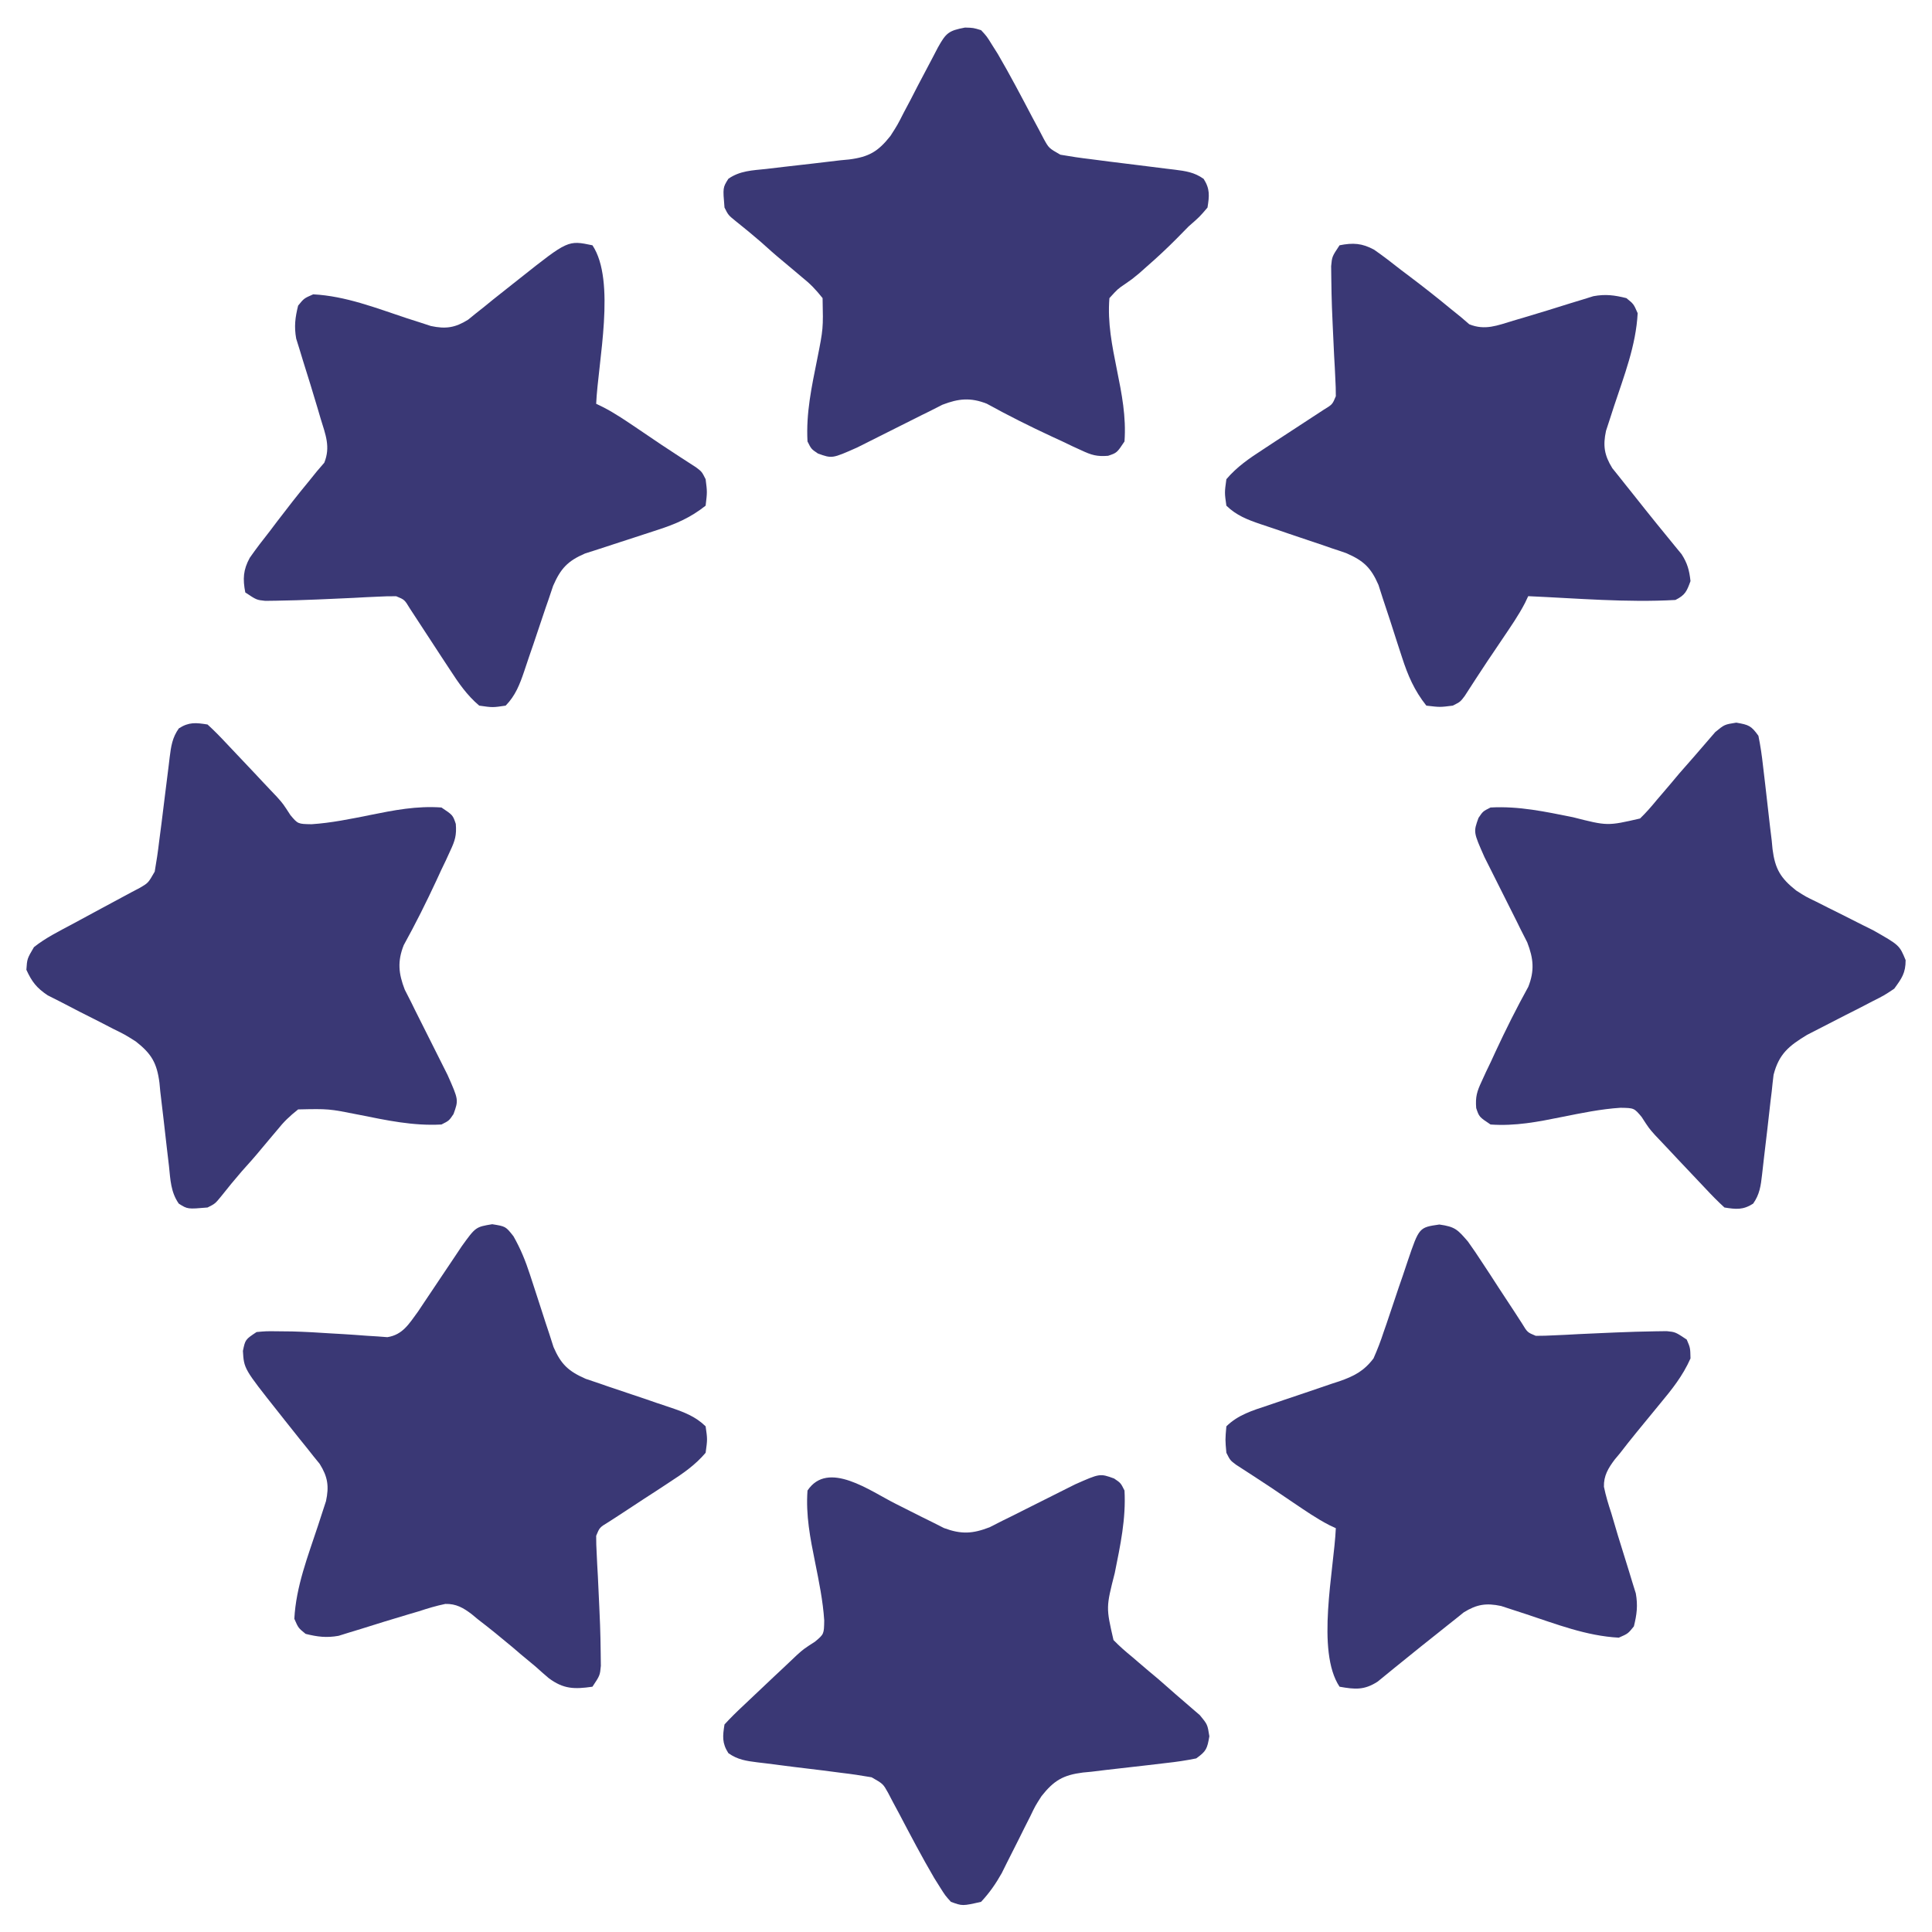<svg width="26" height="26" viewBox="0 0 26 26" fill="none" xmlns="http://www.w3.org/2000/svg">
<g id="Frame" clip-path="url(#clip0_3453_3561)">
<path id="Vector" d="M19.37 16.479C19.584 16.509 19.616 16.548 19.754 16.707C19.821 16.8 19.885 16.895 19.948 16.992C19.983 17.046 20.019 17.1 20.056 17.156C20.093 17.212 20.13 17.269 20.166 17.326C20.239 17.438 20.312 17.55 20.386 17.661C20.418 17.711 20.45 17.76 20.483 17.811C20.556 17.931 20.556 17.931 20.668 17.977C20.752 17.977 20.837 17.975 20.921 17.97C20.973 17.968 21.024 17.965 21.077 17.963C21.159 17.959 21.159 17.959 21.242 17.954C21.354 17.949 21.465 17.944 21.576 17.939C21.629 17.937 21.683 17.934 21.738 17.932C21.92 17.924 22.102 17.919 22.283 17.916C22.332 17.916 22.381 17.915 22.43 17.914C22.547 17.926 22.547 17.926 22.699 18.027C22.747 18.138 22.747 18.138 22.75 18.281C22.646 18.516 22.501 18.697 22.337 18.894C22.255 18.994 22.172 19.095 22.09 19.195C22.066 19.224 22.042 19.253 22.018 19.283C21.944 19.373 21.872 19.465 21.801 19.557C21.778 19.585 21.755 19.613 21.73 19.642C21.643 19.758 21.581 19.86 21.585 20.008C21.61 20.13 21.645 20.245 21.684 20.363C21.713 20.463 21.743 20.564 21.773 20.664C21.822 20.824 21.872 20.984 21.922 21.144C21.938 21.196 21.954 21.248 21.97 21.302C21.984 21.348 21.999 21.395 22.014 21.443C22.043 21.606 22.028 21.726 21.988 21.887C21.909 21.985 21.909 21.985 21.785 22.039C21.348 22.016 20.943 21.856 20.53 21.72C20.474 21.701 20.417 21.683 20.358 21.664C20.306 21.647 20.255 21.63 20.202 21.613C20.001 21.57 19.874 21.59 19.699 21.698C19.665 21.726 19.631 21.753 19.596 21.781C19.558 21.811 19.519 21.841 19.48 21.873C19.421 21.921 19.421 21.921 19.36 21.969C19.282 22.031 19.204 22.093 19.126 22.155C19.006 22.251 18.886 22.348 18.767 22.445C18.728 22.477 18.688 22.51 18.647 22.543C18.611 22.572 18.576 22.601 18.539 22.631C18.359 22.747 18.235 22.736 18.027 22.699C17.708 22.22 17.952 21.128 17.977 20.566C17.932 20.545 17.932 20.545 17.886 20.523C17.718 20.436 17.564 20.329 17.408 20.224C17.34 20.178 17.272 20.132 17.204 20.086C17.171 20.064 17.139 20.042 17.105 20.019C16.948 19.915 16.791 19.813 16.633 19.711C16.555 19.652 16.555 19.652 16.504 19.551C16.488 19.376 16.488 19.376 16.504 19.195C16.661 19.04 16.858 18.981 17.064 18.913C17.134 18.889 17.204 18.865 17.275 18.841C17.384 18.804 17.494 18.767 17.605 18.73C17.711 18.694 17.818 18.658 17.924 18.621C17.957 18.61 17.99 18.6 18.023 18.589C18.224 18.519 18.355 18.451 18.484 18.281C18.537 18.161 18.581 18.048 18.621 17.924C18.639 17.873 18.639 17.873 18.657 17.821C18.694 17.712 18.73 17.603 18.767 17.494C18.803 17.385 18.84 17.276 18.878 17.168C18.901 17.1 18.923 17.033 18.946 16.965C19.098 16.518 19.098 16.518 19.37 16.479Z" fill="#3A3875"/>
<path id="Vector_2" d="M18.027 3.301C18.208 3.265 18.33 3.272 18.493 3.361C18.616 3.447 18.735 3.538 18.852 3.631C18.916 3.679 18.916 3.679 18.982 3.729C19.164 3.867 19.343 4.007 19.519 4.153C19.565 4.19 19.611 4.227 19.659 4.266C19.697 4.298 19.734 4.33 19.773 4.364C19.985 4.45 20.151 4.38 20.363 4.316C20.412 4.302 20.46 4.288 20.509 4.273C20.721 4.21 20.933 4.145 21.144 4.078C21.196 4.062 21.248 4.046 21.302 4.03C21.348 4.016 21.395 4.001 21.443 3.986C21.606 3.956 21.726 3.972 21.887 4.012C21.985 4.091 21.985 4.091 22.039 4.215C22.016 4.652 21.856 5.057 21.72 5.469C21.692 5.555 21.692 5.555 21.664 5.642C21.647 5.693 21.63 5.745 21.613 5.798C21.57 5.999 21.59 6.126 21.698 6.301C21.726 6.335 21.753 6.369 21.781 6.404C21.811 6.442 21.841 6.481 21.873 6.52C21.921 6.579 21.921 6.579 21.969 6.64C22.031 6.718 22.093 6.796 22.155 6.874C22.251 6.994 22.347 7.113 22.445 7.232C22.477 7.271 22.509 7.311 22.542 7.351C22.571 7.386 22.6 7.422 22.63 7.458C22.709 7.581 22.734 7.675 22.75 7.82C22.7 7.958 22.679 8.008 22.547 8.074C21.89 8.111 21.223 8.052 20.566 8.023C20.545 8.068 20.545 8.068 20.523 8.114C20.436 8.282 20.329 8.435 20.224 8.591C20.178 8.659 20.132 8.727 20.086 8.796C20.064 8.828 20.042 8.861 20.019 8.895C19.915 9.051 19.813 9.209 19.711 9.367C19.652 9.445 19.652 9.445 19.551 9.496C19.379 9.518 19.379 9.518 19.195 9.496C19.034 9.293 18.947 9.092 18.868 8.847C18.847 8.781 18.825 8.716 18.804 8.651C18.771 8.549 18.738 8.448 18.706 8.346C18.674 8.247 18.641 8.149 18.608 8.05C18.589 7.991 18.57 7.933 18.551 7.872C18.45 7.639 18.35 7.545 18.117 7.444C18.053 7.421 17.989 7.4 17.924 7.379C17.873 7.361 17.873 7.361 17.821 7.343C17.712 7.306 17.603 7.269 17.494 7.233C17.385 7.196 17.276 7.16 17.168 7.122C17.1 7.099 17.033 7.076 16.965 7.054C16.788 6.994 16.638 6.936 16.504 6.805C16.479 6.63 16.479 6.63 16.504 6.449C16.645 6.283 16.81 6.17 16.992 6.052C17.046 6.016 17.1 5.981 17.156 5.944C17.212 5.907 17.269 5.87 17.326 5.833C17.438 5.761 17.55 5.687 17.661 5.614C17.711 5.582 17.76 5.55 17.811 5.516C17.931 5.443 17.931 5.443 17.977 5.332C17.977 5.252 17.975 5.172 17.97 5.091C17.968 5.043 17.965 4.994 17.963 4.944C17.96 4.892 17.957 4.84 17.954 4.786C17.921 4.085 17.921 4.085 17.916 3.745C17.916 3.691 17.915 3.638 17.914 3.582C17.926 3.453 17.926 3.453 18.027 3.301Z" fill="#3A3875"/>
<path id="Vector_3" d="M23.366 9.725C23.534 9.754 23.567 9.766 23.664 9.902C23.692 10.04 23.711 10.169 23.726 10.308C23.735 10.39 23.745 10.472 23.755 10.553C23.77 10.682 23.785 10.81 23.799 10.939C23.812 11.063 23.828 11.187 23.843 11.311C23.847 11.349 23.851 11.387 23.854 11.427C23.888 11.694 23.962 11.818 24.172 11.984C24.303 12.068 24.303 12.068 24.443 12.135C24.494 12.161 24.545 12.187 24.597 12.213C24.649 12.239 24.702 12.265 24.756 12.292C24.86 12.344 24.964 12.397 25.069 12.45C25.114 12.472 25.16 12.495 25.208 12.519C25.562 12.72 25.562 12.72 25.645 12.921C25.645 13.094 25.594 13.165 25.492 13.305C25.358 13.395 25.358 13.395 25.197 13.476C25.11 13.521 25.11 13.521 25.022 13.567C24.961 13.598 24.9 13.629 24.838 13.66C24.719 13.721 24.599 13.782 24.48 13.844C24.401 13.884 24.401 13.884 24.32 13.926C24.076 14.074 23.941 14.181 23.868 14.464C23.859 14.539 23.85 14.614 23.843 14.689C23.836 14.749 23.836 14.749 23.828 14.81C23.813 14.936 23.799 15.063 23.785 15.19C23.77 15.317 23.756 15.444 23.74 15.571C23.731 15.65 23.722 15.729 23.713 15.808C23.696 15.958 23.681 16.073 23.593 16.198C23.457 16.285 23.364 16.275 23.207 16.25C23.117 16.168 23.036 16.085 22.953 15.996C22.924 15.965 22.895 15.935 22.865 15.903C22.766 15.799 22.667 15.695 22.569 15.59C22.519 15.537 22.519 15.537 22.468 15.482C22.435 15.448 22.402 15.413 22.369 15.377C22.338 15.344 22.306 15.311 22.274 15.277C22.191 15.184 22.191 15.184 22.092 15.031C21.991 14.911 21.991 14.911 21.807 14.908C21.543 14.925 21.283 14.979 21.023 15.031C20.698 15.097 20.392 15.157 20.059 15.133C19.906 15.031 19.906 15.031 19.866 14.912C19.854 14.761 19.876 14.688 19.94 14.552C19.969 14.489 19.969 14.489 19.998 14.425C20.019 14.381 20.04 14.337 20.062 14.292C20.083 14.246 20.104 14.201 20.125 14.155C20.263 13.858 20.409 13.566 20.567 13.28C20.653 13.062 20.637 12.899 20.553 12.682C20.523 12.623 20.494 12.565 20.463 12.505C20.448 12.473 20.432 12.441 20.416 12.409C20.366 12.308 20.316 12.208 20.265 12.108C20.215 12.008 20.164 11.908 20.114 11.807C20.069 11.716 20.023 11.625 19.977 11.534C19.828 11.198 19.828 11.198 19.897 11.007C19.957 10.918 19.957 10.918 20.059 10.867C20.441 10.846 20.795 10.923 21.169 10.998C21.632 11.116 21.632 11.116 22.071 11.015C22.153 10.936 22.224 10.854 22.296 10.766C22.322 10.736 22.348 10.705 22.375 10.674C22.45 10.587 22.524 10.499 22.598 10.41C22.664 10.334 22.731 10.258 22.798 10.182C22.894 10.072 22.989 9.962 23.083 9.852C23.207 9.75 23.207 9.75 23.366 9.725Z" fill="#3A3875"/>
<path id="Vector_4" d="M6.624 16.475C6.805 16.504 6.805 16.504 6.91 16.637C7.007 16.808 7.071 16.966 7.132 17.153C7.153 17.218 7.175 17.284 7.196 17.349C7.229 17.45 7.262 17.552 7.295 17.654C7.326 17.753 7.359 17.851 7.392 17.95C7.411 18.009 7.43 18.067 7.449 18.128C7.55 18.361 7.65 18.454 7.883 18.556C7.947 18.578 8.011 18.6 8.076 18.621C8.127 18.639 8.127 18.639 8.179 18.657C8.288 18.694 8.397 18.73 8.506 18.767C8.615 18.803 8.724 18.84 8.832 18.878C8.9 18.901 8.967 18.923 9.035 18.946C9.211 19.006 9.362 19.064 9.496 19.195C9.521 19.37 9.521 19.37 9.496 19.551C9.355 19.717 9.19 19.83 9.008 19.948C8.954 19.983 8.9 20.019 8.844 20.056C8.788 20.093 8.731 20.13 8.674 20.166C8.562 20.239 8.45 20.312 8.339 20.386C8.289 20.418 8.24 20.45 8.189 20.483C8.069 20.556 8.069 20.556 8.023 20.668C8.023 20.748 8.025 20.828 8.03 20.908C8.033 20.982 8.033 20.982 8.037 21.056C8.041 21.134 8.041 21.134 8.046 21.214C8.079 21.915 8.079 21.915 8.084 22.255C8.084 22.309 8.085 22.362 8.086 22.418C8.074 22.547 8.074 22.547 7.973 22.699C7.73 22.734 7.584 22.732 7.385 22.584C7.324 22.532 7.264 22.48 7.205 22.426C7.138 22.371 7.072 22.315 7.005 22.26C6.972 22.231 6.939 22.203 6.905 22.174C6.749 22.043 6.592 21.915 6.43 21.791C6.39 21.758 6.39 21.758 6.348 21.723C6.235 21.637 6.137 21.581 5.993 21.585C5.871 21.61 5.755 21.645 5.637 21.684C5.589 21.698 5.541 21.712 5.491 21.727C5.279 21.79 5.067 21.855 4.856 21.922C4.804 21.938 4.752 21.954 4.698 21.97C4.628 21.992 4.628 21.992 4.557 22.014C4.394 22.043 4.274 22.028 4.113 21.988C4.015 21.909 4.015 21.909 3.961 21.785C3.984 21.348 4.144 20.943 4.28 20.53C4.299 20.474 4.317 20.417 4.336 20.358C4.361 20.281 4.361 20.281 4.387 20.202C4.43 20.001 4.411 19.874 4.302 19.7C4.275 19.666 4.247 19.633 4.219 19.598C4.189 19.56 4.159 19.522 4.128 19.483C4.08 19.424 4.08 19.424 4.031 19.363C3.966 19.282 3.901 19.2 3.836 19.118C3.79 19.059 3.79 19.059 3.742 18.999C3.283 18.42 3.283 18.42 3.269 18.18C3.301 18.027 3.301 18.027 3.453 17.926C3.582 17.914 3.582 17.914 3.745 17.916C3.808 17.917 3.87 17.917 3.934 17.918C4.111 17.923 4.287 17.933 4.464 17.945C4.516 17.948 4.568 17.951 4.622 17.954C4.726 17.96 4.83 17.968 4.935 17.976C5.008 17.981 5.008 17.981 5.082 17.985C5.125 17.988 5.168 17.992 5.213 17.995C5.421 17.963 5.506 17.813 5.626 17.65C5.656 17.605 5.685 17.561 5.716 17.515C5.749 17.465 5.782 17.416 5.816 17.366C5.867 17.29 5.867 17.29 5.919 17.212C5.987 17.11 6.055 17.009 6.123 16.908C6.152 16.864 6.182 16.819 6.213 16.773C6.401 16.512 6.401 16.512 6.624 16.475Z" fill="#3A3875"/>
<path id="Vector_5" d="M7.973 3.301C8.292 3.78 8.048 4.872 8.023 5.434C8.053 5.448 8.083 5.463 8.114 5.478C8.282 5.564 8.436 5.671 8.592 5.776C8.66 5.822 8.728 5.868 8.796 5.914C8.845 5.947 8.845 5.947 8.895 5.981C9.051 6.085 9.209 6.187 9.367 6.289C9.445 6.348 9.445 6.348 9.496 6.449C9.518 6.621 9.518 6.621 9.496 6.805C9.294 6.966 9.092 7.053 8.847 7.132C8.781 7.153 8.716 7.175 8.651 7.196C8.55 7.229 8.448 7.262 8.347 7.295C8.248 7.327 8.149 7.359 8.05 7.392C7.991 7.411 7.933 7.43 7.872 7.449C7.639 7.55 7.546 7.65 7.444 7.883C7.422 7.947 7.4 8.011 7.379 8.076C7.367 8.11 7.355 8.144 7.343 8.179C7.306 8.288 7.27 8.397 7.233 8.506C7.197 8.615 7.16 8.724 7.122 8.832C7.099 8.9 7.077 8.968 7.054 9.035C6.994 9.212 6.936 9.362 6.805 9.496C6.63 9.522 6.63 9.522 6.449 9.496C6.283 9.355 6.17 9.19 6.052 9.008C6.017 8.954 5.981 8.9 5.944 8.844C5.907 8.788 5.87 8.731 5.833 8.674C5.761 8.562 5.687 8.45 5.614 8.339C5.582 8.289 5.55 8.24 5.516 8.189C5.444 8.07 5.444 8.07 5.332 8.024C5.248 8.023 5.163 8.025 5.079 8.03C5.027 8.032 4.976 8.035 4.923 8.037C4.869 8.04 4.814 8.043 4.758 8.046C4.646 8.051 4.535 8.056 4.424 8.061C4.371 8.063 4.317 8.066 4.262 8.068C4.08 8.076 3.899 8.081 3.717 8.084C3.668 8.085 3.62 8.085 3.57 8.086C3.453 8.074 3.453 8.074 3.301 7.973C3.266 7.792 3.272 7.67 3.361 7.507C3.447 7.384 3.538 7.265 3.631 7.148C3.679 7.084 3.679 7.084 3.729 7.018C3.867 6.837 4.007 6.657 4.153 6.481C4.19 6.435 4.227 6.389 4.266 6.341C4.298 6.304 4.331 6.266 4.364 6.227C4.45 6.015 4.381 5.849 4.316 5.637C4.302 5.589 4.288 5.54 4.273 5.491C4.21 5.279 4.145 5.067 4.078 4.856C4.062 4.804 4.046 4.752 4.03 4.698C4.016 4.652 4.001 4.605 3.986 4.557C3.957 4.394 3.972 4.274 4.012 4.113C4.091 4.015 4.091 4.015 4.215 3.961C4.652 3.984 5.057 4.144 5.47 4.281C5.527 4.299 5.583 4.317 5.642 4.336C5.693 4.353 5.745 4.37 5.798 4.387C5.999 4.43 6.126 4.411 6.3 4.302C6.334 4.275 6.367 4.247 6.402 4.219C6.44 4.189 6.478 4.159 6.517 4.128C6.556 4.096 6.596 4.064 6.636 4.031C6.718 3.966 6.8 3.901 6.882 3.836C6.922 3.805 6.961 3.774 7.001 3.742C7.644 3.232 7.644 3.232 7.973 3.301Z" fill="#3A3875"/>
<path id="Vector_6" d="M2.793 9.75C2.883 9.832 2.964 9.915 3.047 10.004C3.076 10.035 3.105 10.065 3.135 10.097C3.234 10.201 3.333 10.306 3.431 10.41C3.481 10.463 3.481 10.463 3.532 10.518C3.565 10.552 3.598 10.587 3.631 10.623C3.662 10.656 3.694 10.689 3.726 10.723C3.809 10.816 3.809 10.816 3.908 10.969C4.009 11.089 4.009 11.089 4.193 11.092C4.457 11.075 4.717 11.021 4.977 10.969C5.302 10.903 5.609 10.843 5.941 10.867C6.094 10.969 6.094 10.969 6.134 11.088C6.146 11.239 6.124 11.312 6.06 11.448C6.041 11.49 6.022 11.532 6.002 11.575C5.981 11.619 5.96 11.663 5.938 11.708C5.907 11.776 5.907 11.776 5.875 11.845C5.737 12.142 5.591 12.434 5.433 12.72C5.347 12.938 5.363 13.101 5.447 13.318C5.477 13.377 5.506 13.435 5.537 13.495C5.552 13.527 5.568 13.559 5.584 13.591C5.634 13.692 5.684 13.792 5.735 13.892C5.786 13.992 5.836 14.092 5.886 14.193C5.931 14.284 5.977 14.375 6.023 14.466C6.172 14.802 6.172 14.802 6.103 14.993C6.043 15.082 6.043 15.082 5.941 15.133C5.559 15.154 5.205 15.077 4.831 15.002C4.424 14.921 4.424 14.921 4.012 14.93C3.895 15.023 3.82 15.095 3.729 15.209C3.706 15.237 3.682 15.264 3.658 15.293C3.61 15.349 3.564 15.405 3.517 15.461C3.432 15.565 3.343 15.664 3.253 15.764C3.159 15.873 3.069 15.982 2.98 16.095C2.895 16.199 2.895 16.199 2.793 16.25C2.525 16.273 2.525 16.273 2.406 16.198C2.298 16.044 2.293 15.875 2.274 15.692C2.265 15.61 2.255 15.528 2.245 15.447C2.23 15.318 2.215 15.19 2.201 15.061C2.187 14.937 2.172 14.813 2.157 14.689C2.153 14.651 2.149 14.613 2.146 14.573C2.112 14.306 2.039 14.181 1.828 14.016C1.681 13.923 1.681 13.923 1.52 13.844C1.462 13.814 1.404 13.784 1.344 13.753C1.253 13.706 1.161 13.66 1.069 13.614C0.98 13.568 0.891 13.522 0.803 13.476C0.75 13.449 0.697 13.422 0.642 13.395C0.492 13.294 0.43 13.214 0.355 13.051C0.365 12.902 0.365 12.902 0.457 12.746C0.613 12.622 0.789 12.535 0.965 12.441C1.096 12.371 1.228 12.3 1.359 12.228C1.451 12.178 1.543 12.129 1.636 12.079C1.679 12.056 1.722 12.033 1.766 12.009C1.805 11.989 1.844 11.968 1.884 11.947C1.995 11.882 1.995 11.882 2.082 11.73C2.106 11.593 2.126 11.459 2.142 11.321C2.153 11.239 2.163 11.157 2.174 11.075C2.19 10.945 2.206 10.816 2.222 10.687C2.237 10.562 2.253 10.437 2.269 10.312C2.274 10.273 2.278 10.234 2.283 10.194C2.302 10.044 2.318 9.927 2.407 9.802C2.543 9.715 2.636 9.725 2.793 9.75Z" fill="#3A3875"/>
<path id="Vector_7" d="M12.987 0.371C13.098 0.374 13.098 0.374 13.203 0.406C13.28 0.489 13.28 0.489 13.349 0.601C13.375 0.642 13.401 0.684 13.428 0.726C13.595 1.012 13.748 1.304 13.902 1.597C13.928 1.645 13.953 1.693 13.98 1.742C14.014 1.807 14.014 1.807 14.049 1.874C14.116 1.994 14.116 1.994 14.27 2.082C14.407 2.106 14.541 2.126 14.679 2.142C14.761 2.153 14.843 2.163 14.925 2.174C15.055 2.19 15.184 2.206 15.313 2.222C15.438 2.237 15.563 2.253 15.688 2.269C15.727 2.274 15.766 2.278 15.806 2.283C15.956 2.302 16.073 2.318 16.198 2.407C16.285 2.543 16.275 2.636 16.25 2.793C16.145 2.917 16.145 2.917 15.996 3.047C15.94 3.104 15.884 3.161 15.828 3.218C15.7 3.346 15.57 3.468 15.434 3.586C15.384 3.631 15.384 3.631 15.333 3.676C15.234 3.758 15.234 3.758 15.141 3.822C15.044 3.887 15.044 3.887 14.93 4.012C14.903 4.344 14.966 4.652 15.031 4.977C15.097 5.302 15.157 5.609 15.133 5.941C15.031 6.094 15.031 6.094 14.912 6.134C14.761 6.146 14.688 6.124 14.552 6.06C14.51 6.041 14.468 6.022 14.425 6.002C14.381 5.981 14.337 5.96 14.292 5.938C14.224 5.907 14.224 5.907 14.155 5.875C13.858 5.737 13.566 5.591 13.28 5.433C13.062 5.347 12.899 5.363 12.682 5.447C12.623 5.477 12.565 5.506 12.505 5.537C12.473 5.552 12.441 5.568 12.409 5.584C12.308 5.634 12.208 5.684 12.108 5.735C12.008 5.786 11.908 5.836 11.807 5.886C11.716 5.931 11.625 5.977 11.534 6.023C11.198 6.172 11.198 6.172 11.007 6.103C10.918 6.043 10.918 6.043 10.867 5.941C10.846 5.559 10.923 5.205 10.998 4.831C11.079 4.424 11.079 4.424 11.07 4.012C10.977 3.895 10.905 3.82 10.791 3.729C10.763 3.706 10.736 3.682 10.707 3.658C10.651 3.61 10.595 3.564 10.539 3.517C10.435 3.432 10.336 3.343 10.236 3.253C10.127 3.159 10.018 3.069 9.906 2.98C9.801 2.895 9.801 2.895 9.75 2.793C9.727 2.525 9.727 2.525 9.802 2.406C9.956 2.298 10.125 2.293 10.308 2.274C10.39 2.265 10.472 2.255 10.553 2.245C10.682 2.23 10.81 2.215 10.939 2.201C11.063 2.187 11.187 2.172 11.311 2.157C11.349 2.153 11.387 2.149 11.427 2.146C11.694 2.112 11.818 2.039 11.984 1.828C12.079 1.68 12.079 1.68 12.161 1.518C12.192 1.46 12.223 1.401 12.255 1.341C12.286 1.28 12.318 1.219 12.349 1.158C12.412 1.038 12.476 0.918 12.539 0.798C12.58 0.718 12.58 0.718 12.623 0.637C12.731 0.445 12.765 0.412 12.987 0.371Z" fill="#3A3875"/>
<path id="Vector_8" d="M12.055 20.238C12.167 20.294 12.28 20.351 12.392 20.408C12.446 20.435 12.5 20.462 12.556 20.489C12.605 20.514 12.654 20.538 12.704 20.564C12.936 20.65 13.088 20.642 13.318 20.553C13.377 20.523 13.435 20.494 13.495 20.463C13.527 20.448 13.559 20.432 13.591 20.416C13.692 20.366 13.792 20.316 13.892 20.265C13.992 20.215 14.092 20.164 14.193 20.114C14.284 20.069 14.375 20.023 14.466 19.977C14.802 19.828 14.802 19.828 14.993 19.897C15.082 19.957 15.082 19.957 15.133 20.059C15.154 20.441 15.077 20.795 15.002 21.169C14.884 21.632 14.884 21.632 14.985 22.071C15.064 22.153 15.146 22.224 15.234 22.296C15.264 22.322 15.295 22.348 15.326 22.375C15.413 22.45 15.501 22.524 15.59 22.598C15.666 22.664 15.742 22.731 15.818 22.798C15.928 22.894 16.038 22.989 16.148 23.083C16.25 23.207 16.25 23.207 16.275 23.366C16.246 23.534 16.234 23.567 16.098 23.664C15.96 23.692 15.831 23.711 15.692 23.726C15.61 23.735 15.528 23.745 15.447 23.755C15.318 23.77 15.19 23.785 15.061 23.799C14.937 23.812 14.813 23.828 14.689 23.843C14.632 23.849 14.632 23.849 14.573 23.854C14.306 23.888 14.182 23.962 14.016 24.172C13.932 24.303 13.932 24.303 13.865 24.443C13.839 24.494 13.813 24.545 13.787 24.597C13.761 24.649 13.735 24.702 13.708 24.756C13.656 24.86 13.603 24.964 13.55 25.069C13.528 25.114 13.505 25.16 13.481 25.208C13.4 25.352 13.316 25.473 13.203 25.594C12.952 25.651 12.952 25.651 12.797 25.594C12.721 25.51 12.721 25.51 12.651 25.399C12.625 25.357 12.599 25.316 12.572 25.273C12.405 24.988 12.252 24.696 12.098 24.403C12.059 24.331 12.059 24.331 12.02 24.258C11.998 24.214 11.975 24.171 11.951 24.126C11.884 24.006 11.884 24.006 11.73 23.918C11.593 23.894 11.459 23.874 11.321 23.858C11.239 23.847 11.157 23.837 11.075 23.826C10.945 23.81 10.816 23.794 10.687 23.779C10.562 23.763 10.437 23.747 10.312 23.731C10.273 23.727 10.234 23.722 10.194 23.717C10.044 23.698 9.927 23.682 9.802 23.593C9.715 23.457 9.725 23.364 9.75 23.207C9.832 23.117 9.915 23.036 10.004 22.953C10.035 22.924 10.065 22.895 10.097 22.865C10.201 22.766 10.306 22.667 10.41 22.569C10.446 22.536 10.481 22.502 10.518 22.468C10.552 22.435 10.587 22.402 10.623 22.369C10.656 22.338 10.689 22.306 10.723 22.274C10.816 22.191 10.816 22.191 10.969 22.092C11.089 21.991 11.089 21.991 11.092 21.807C11.075 21.543 11.021 21.283 10.969 21.023C10.903 20.698 10.843 20.392 10.867 20.059C11.144 19.644 11.713 20.068 12.055 20.238Z" fill="#3A3875"/>
</g>
<defs>
<clipPath id="clip0_3453_3561">
<rect width="26" height="26" fill="white"/>
</clipPath>
</defs>
</svg>
